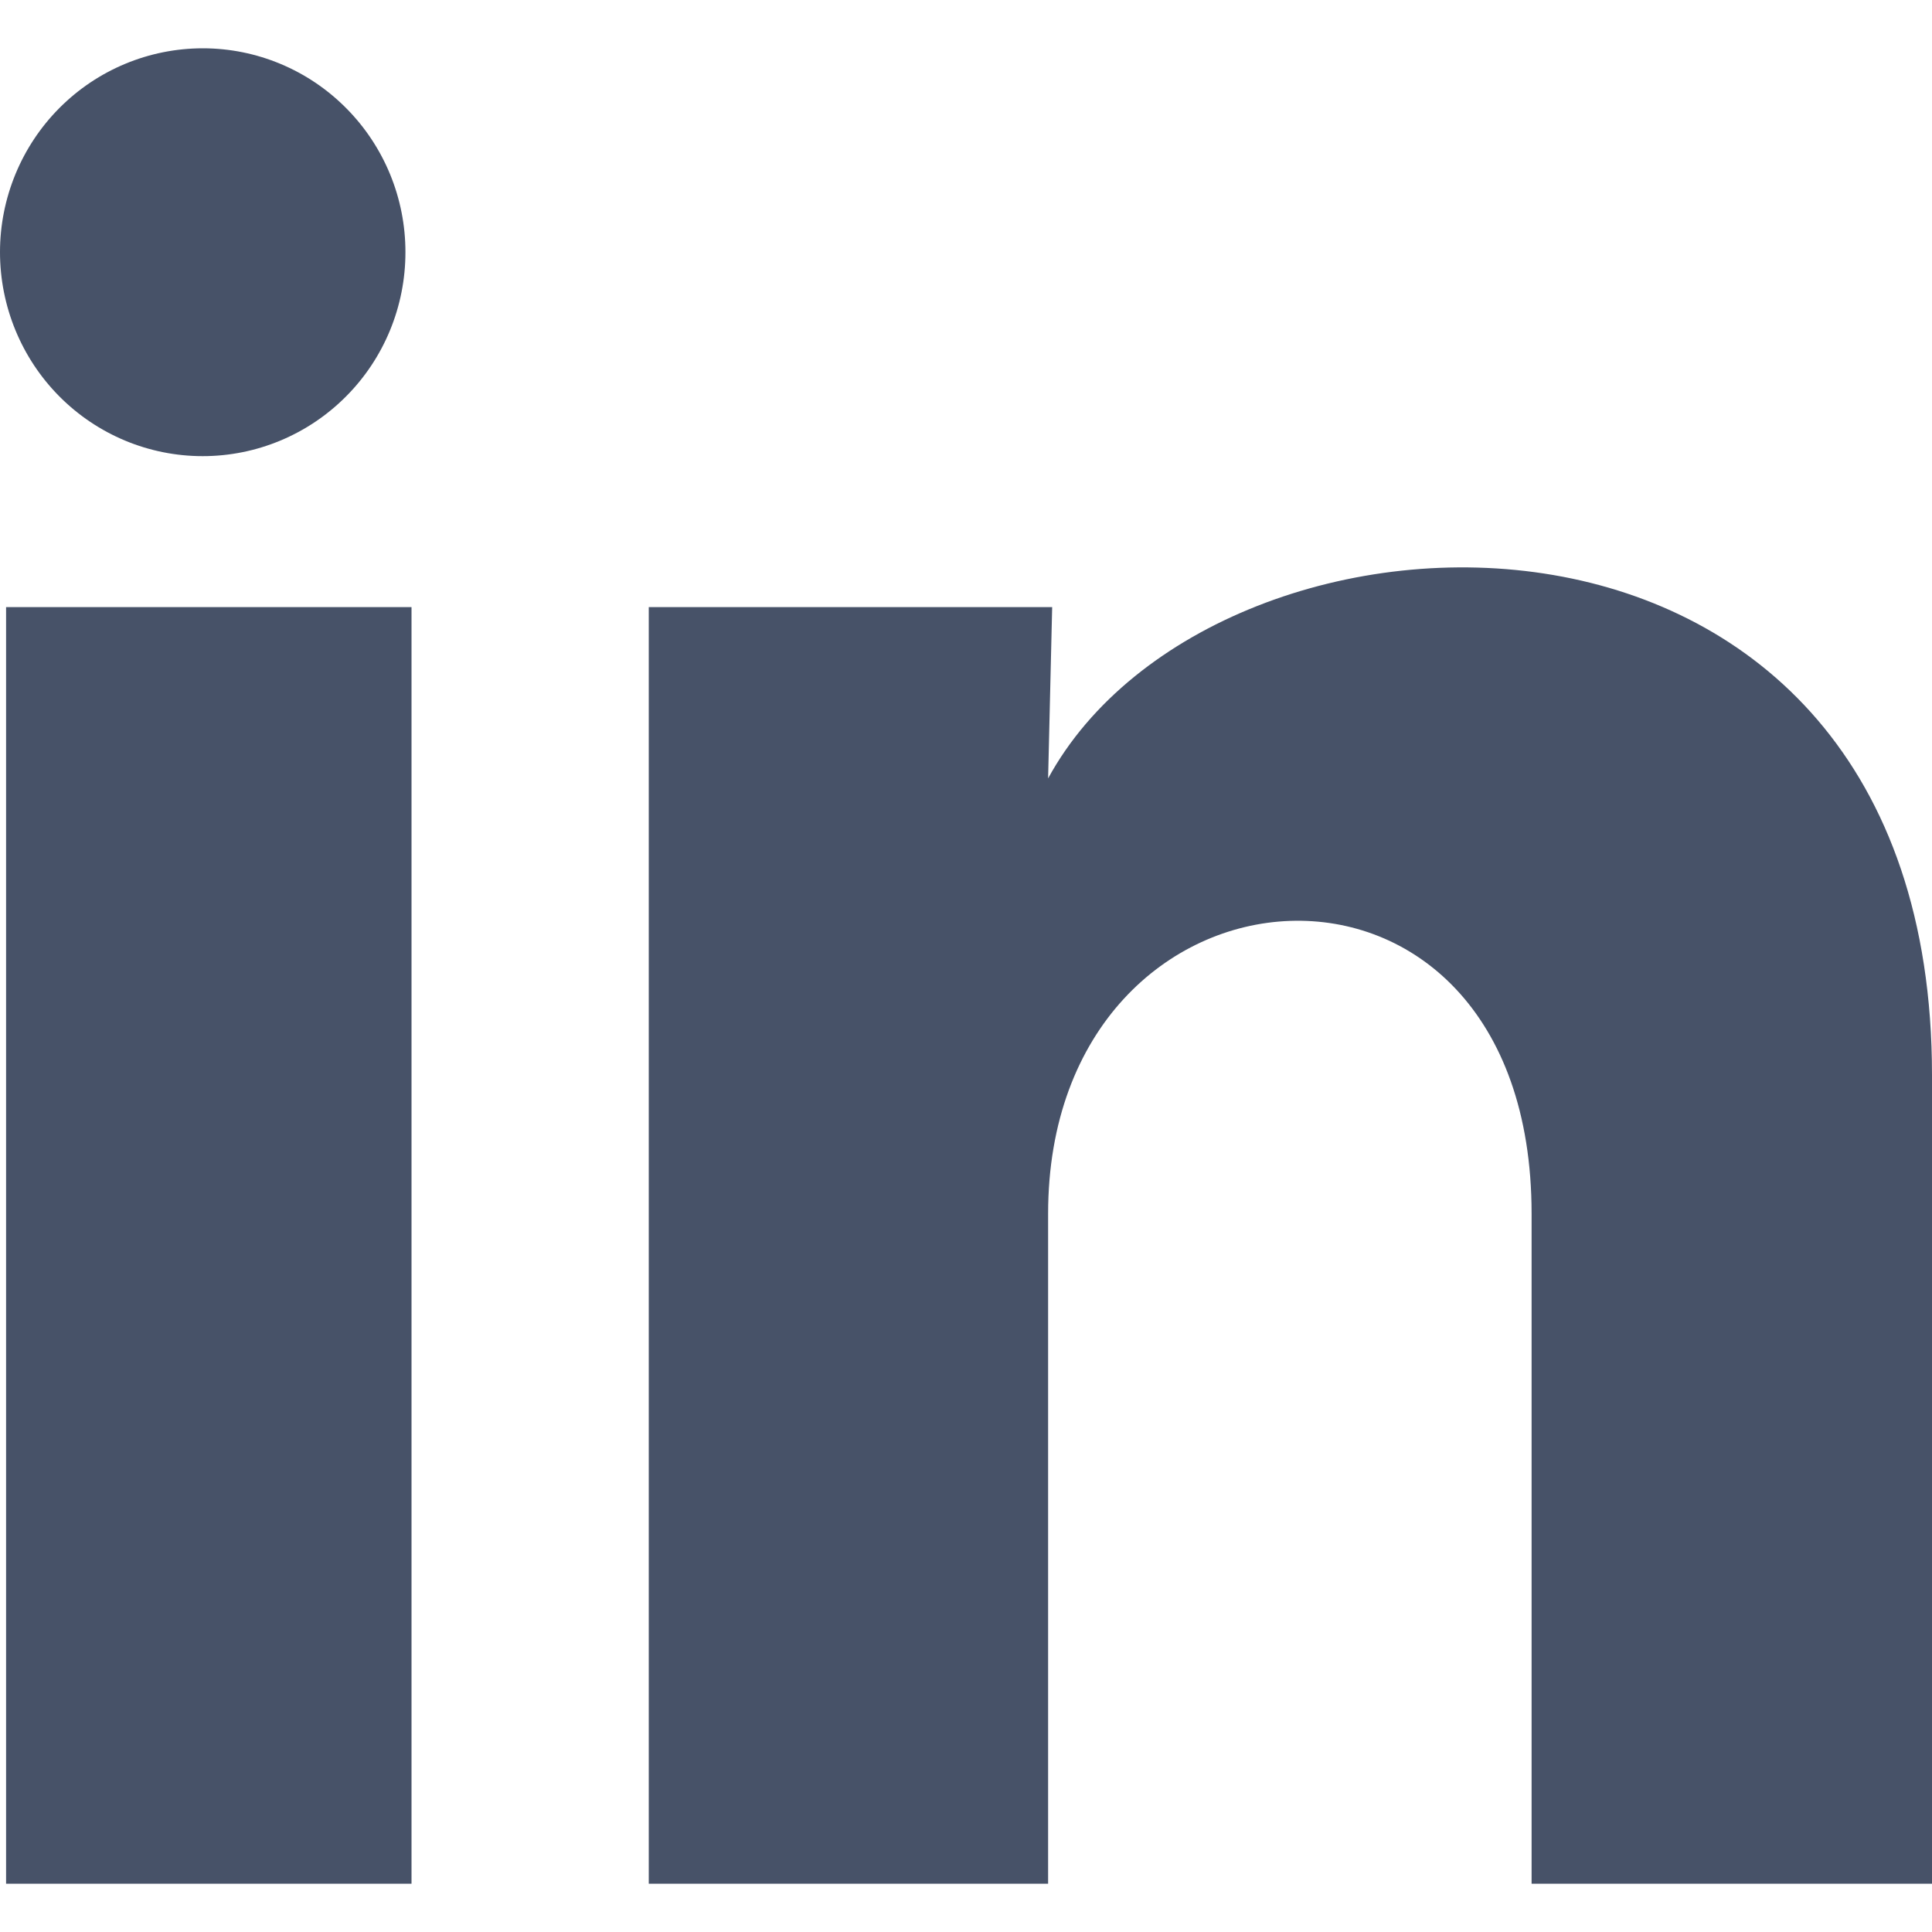 <svg width="20" height="20" viewBox="0 0 20 20" fill="none" xmlns="http://www.w3.org/2000/svg">
<path d="M4.197 2.612C4.197 3.172 3.976 3.709 3.582 4.104C3.188 4.5 2.654 4.722 2.098 4.722C1.541 4.722 1.007 4.499 0.614 4.103C0.221 3.707 -0 3.17 2.72258e-07 2.61C0 2.05 0.222 1.513 0.615 1.118C1.009 0.722 1.543 0.5 2.1 0.5C2.656 0.5 3.19 0.723 3.583 1.119C3.977 1.515 4.198 2.052 4.197 2.612ZM4.26 6.285H0.063V19.5H4.26V6.285ZM10.892 6.285H6.716V19.5H10.85V12.565C10.85 8.702 15.855 8.343 15.855 12.565V19.5H20V11.13C20 4.617 12.592 4.86 10.85 8.058L10.892 6.285Z" fill="#475268"/>
</svg>
